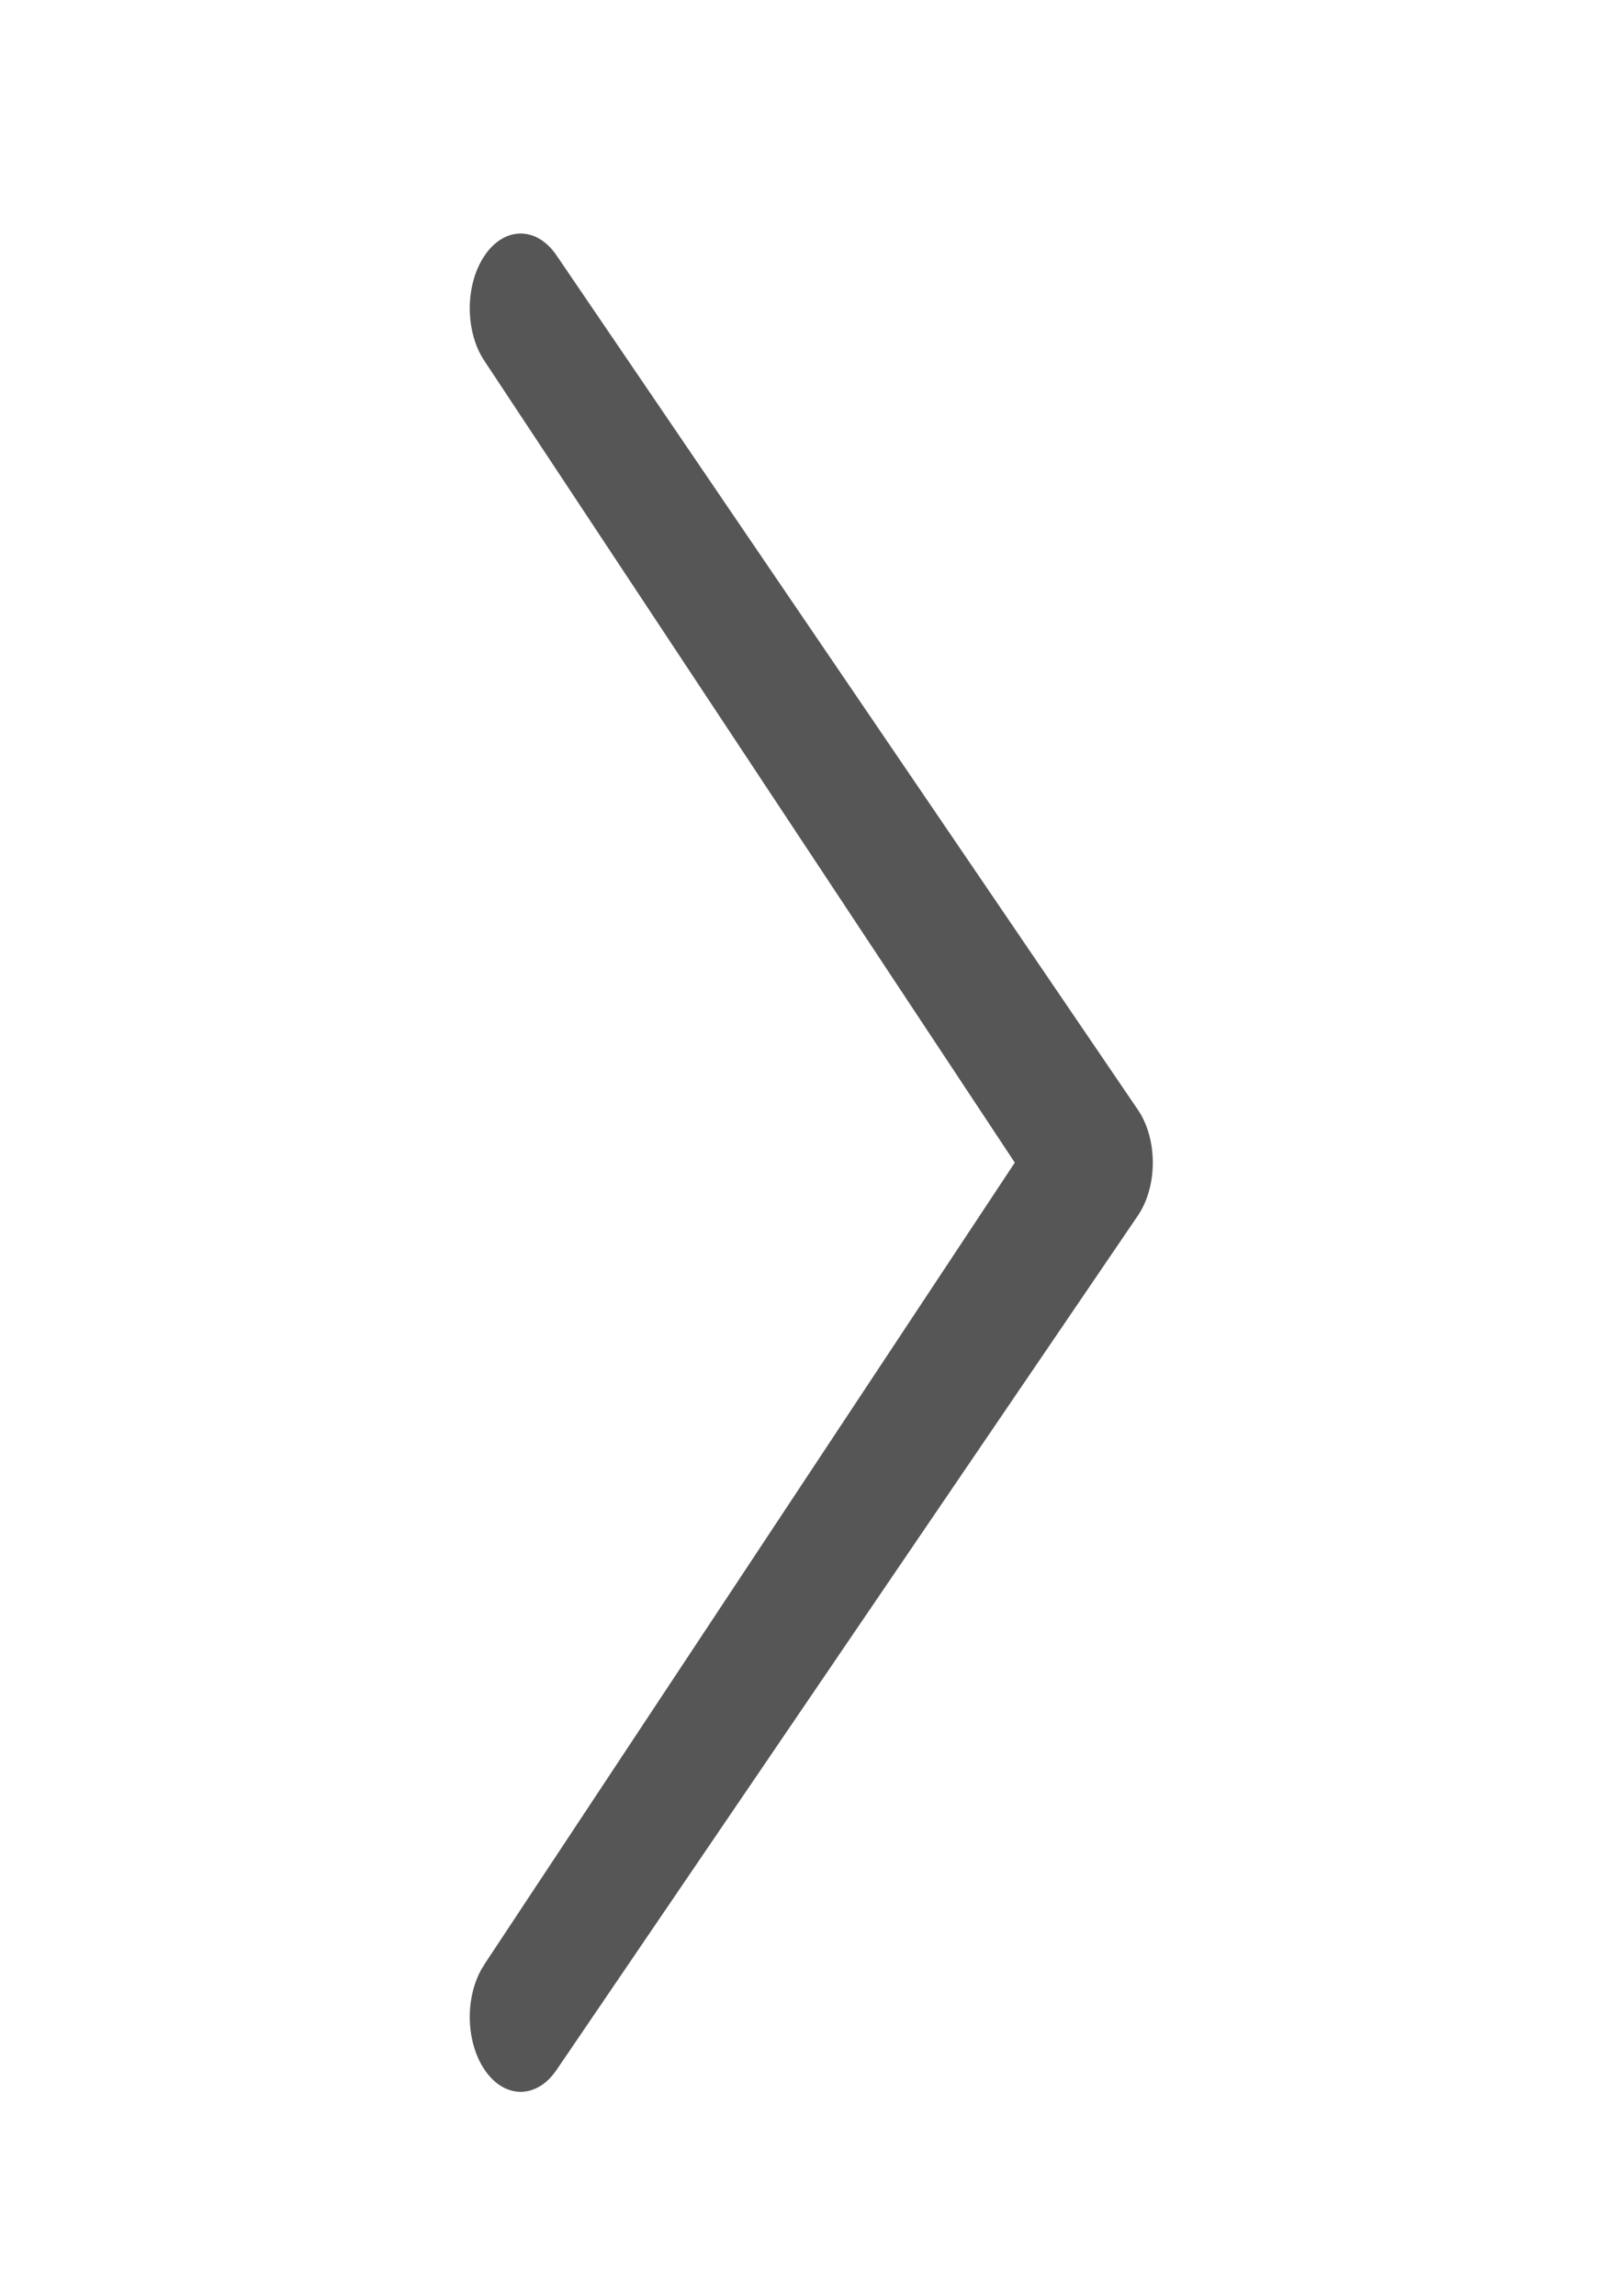<svg width="12" height="17" viewBox="0 0 12 17" fill="none" xmlns="http://www.w3.org/2000/svg">
<path d="M3.59 14.544C3.443 14.761 3.443 15.11 3.59 15.327C3.737 15.544 3.976 15.544 4.123 15.327L8.429 9.001C8.576 8.784 8.576 8.434 8.429 8.218L4.123 1.892C3.976 1.675 3.737 1.675 3.59 1.892C3.443 2.109 3.443 2.458 3.59 2.675L7.517 8.609L3.59 14.543V14.544Z" fill="#565656"/>
</svg>
